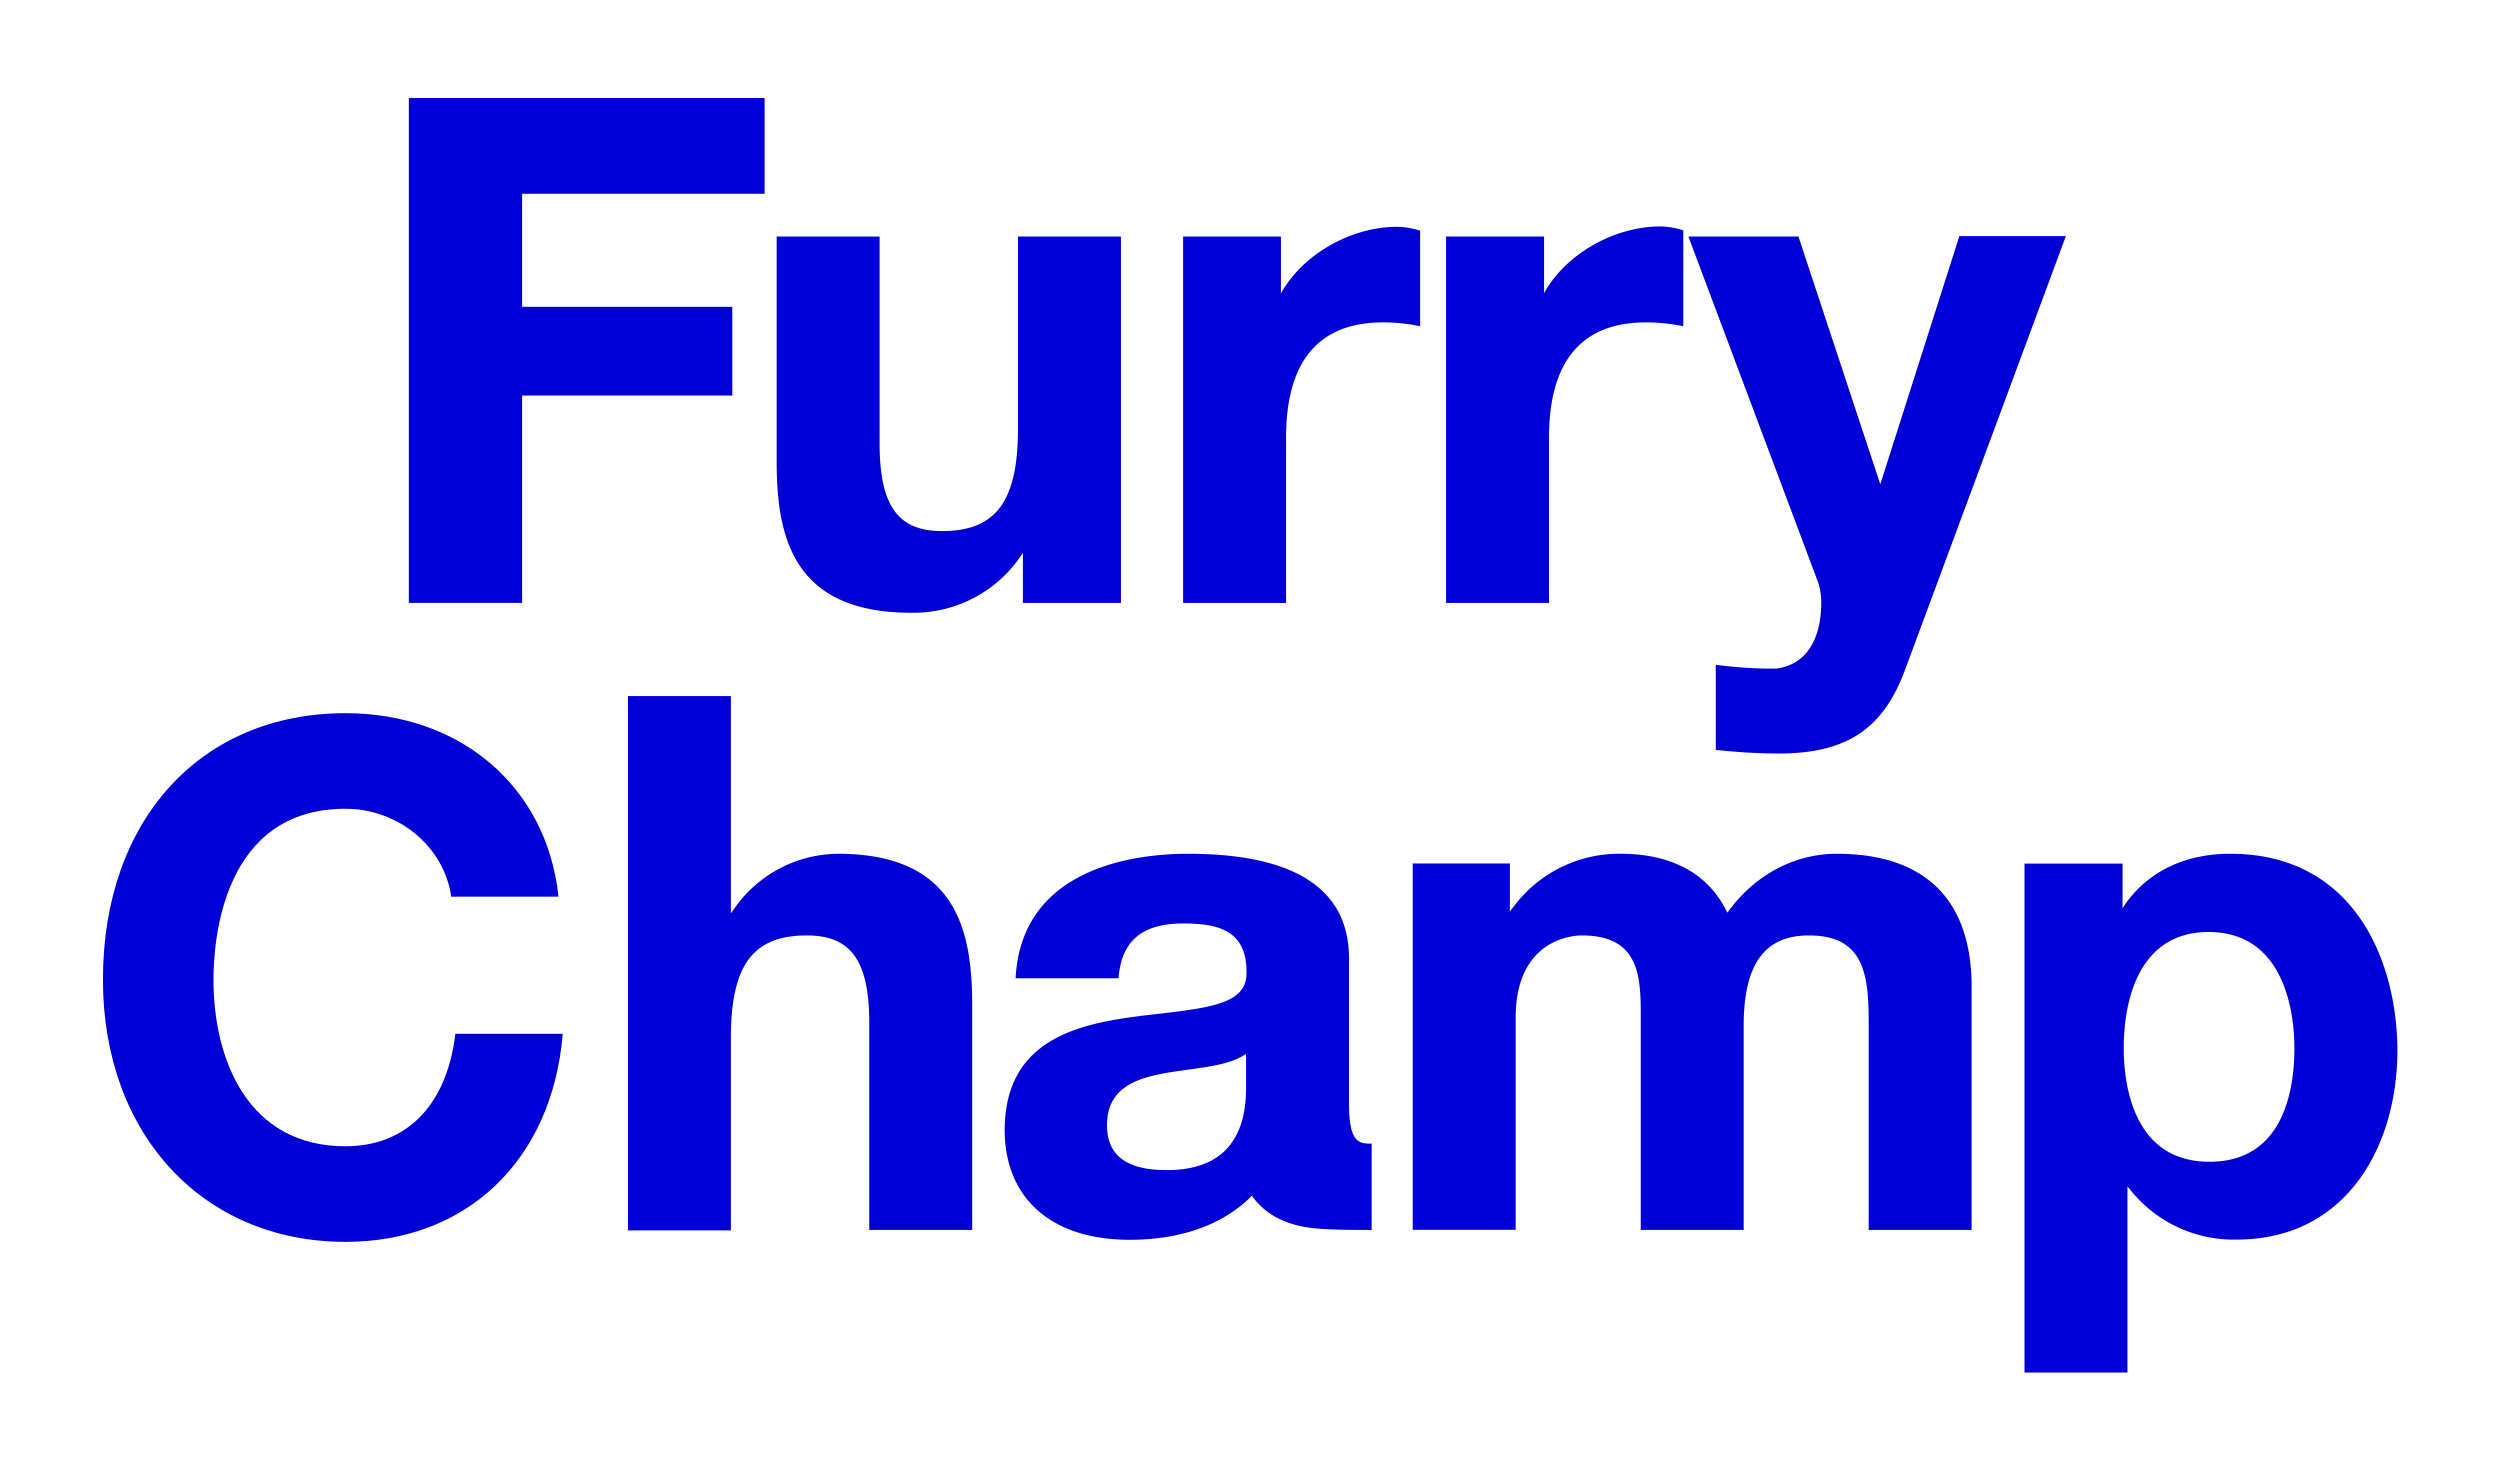 <?xml version="1.0" encoding="UTF-8"?> <svg xmlns="http://www.w3.org/2000/svg" viewBox="0 0 510 300"><defs><style>.cls-1{fill:none;}.cls-2{fill:#0000d6;}</style></defs><g id="Layer_2" data-name="Layer 2"><g id="Layer_1-2" data-name="Layer 1"><rect class="cls-1" width="510" height="300"></rect><polygon class="cls-2" points="106.51 80.69 149.39 80.69 149.39 62.59 106.51 62.59 106.51 39.53 155.98 39.53 155.98 20 83.4 20 83.4 122.99 106.51 122.99 106.51 80.69"></polygon><path class="cls-2" d="M208.67,112.8V123h20V48.25h-21V87.41c0,14.87-4.49,20.93-15.48,20.93-9.05,0-12.75-5.19-12.75-17.92V48.25h-21v45.9c0,15.26,3.25,30.85,27.4,30.85a26.45,26.45,0,0,0,22-11Z"></path><path class="cls-2" d="M316,89.28c0-15.6,6.65-23.51,19.77-23.51a36.7,36.7,0,0,1,7.25.71l.37.09V47l-.21-.07a15.4,15.4,0,0,0-4.53-.73c-9.17,0-19.18,5.47-23.66,13.61V48.25H295V123h21Z"></path><path class="cls-2" d="M371.53,122.69c.06,8.06-3.32,13.06-9.32,13.71-.53,0-1.06,0-1.59,0a92.28,92.28,0,0,1-10.27-.74l-.33,0V153l.27,0a119.92,119.92,0,0,0,12.5.72c13.83,0,21.31-4.91,25.81-17l32.84-88.55H399.71L383.58,98.79l-16.7-50.54H344.43l26.26,70A12.66,12.66,0,0,1,371.53,122.69Z"></path><path class="cls-2" d="M92.86,211.14c-1.78,14.43-10,22.7-22.41,22.7-19.83,0-26.9-17.56-26.9-34,0-8.18,1.94-34.85,26.9-34.85,10.77,0,20,7.61,21.57,17.69l0,.24h21.88l0-.32c-2.5-22.2-20-37.11-43.45-37.11C40.86,145.5,21,167.34,21,199.85c0,31.49,20.35,53.49,49.48,53.49,24.67,0,42.05-16.54,44.29-42.13l0-.32H92.9Z"></path><path class="cls-2" d="M170.92,174.17a26.05,26.05,0,0,0-21,11l-.82,1.16V142h-21v109h21V211.75c0-14.86,4.49-20.92,15.48-20.92,9.06,0,12.75,5.19,12.75,17.91v42.17h21V205C198.32,189.76,195.07,174.17,170.92,174.17Z"></path><path class="cls-2" d="M275.2,225.16V195.55c0-14.19-11.05-21.38-32.85-21.38-10.11,0-33.77,2.44-35.15,25.09l0,.31h21l0-.27c.67-7.44,4.86-10.91,13.19-10.91,6.69,0,12.89,1.18,12.89,9.76.33,6.27-6.48,7.36-17.61,8.63-14,1.6-31.55,3.58-31.72,23.62,0,14.1,9.55,22.52,25.54,22.52,7.15,0,17.21-1.5,24.53-8.62l.36-.36.31.41a14.69,14.69,0,0,0,6.06,4.65c3.93,1.66,7.51,1.91,17.77,1.91h.3V233.3h-.3C277,233.3,275.2,232.71,275.2,225.16Zm-21-3.23c0,11.13-5.45,16.77-16.19,16.77-8.2,0-12.18-3-12.18-9.16,0-7.44,5.67-9.49,11.8-10.61,1.57-.28,3.19-.51,4.79-.73,4.3-.59,8.36-1.15,11.1-2.79l.68-.41Z"></path><path class="cls-2" d="M374.69,174.17c-8.48,0-16.45,4.17-21.88,11.44l-.43.57-.33-.64c-3.82-7.44-11.21-11.37-21.39-11.37a26.84,26.84,0,0,0-21.84,10.74l-.8,1v-9.76H288.2v74.73h21V207.59c0-16.29,12.09-16.76,13.47-16.76,4,0,6.87.94,8.8,2.87,3.27,3.28,3.26,8.87,3.24,14.27v42.94h21V209.32c0-12.62,4.23-18.49,13.32-18.49,11.26,0,12.18,8,12.18,17.77v42.31h21V201C402.09,183.45,392.62,174.17,374.69,174.17Z"></path><path class="cls-2" d="M455,174.17c-9.12,0-16.47,3.46-21.27,10L433,185.3v-9.12H413V280h21V242l.8,1a27,27,0,0,0,21.41,9.88c22.7,0,32.86-19.38,32.86-38.59C489,195.81,480.12,174.17,455,174.17ZM450.72,237c-15.78,0-17.48-16.24-17.48-23.22s1.69-23.65,17.34-23.65c16.22,0,17.48,18.1,17.48,23.65C468.06,222.43,465.81,237,450.72,237Z"></path><path class="cls-2" d="M289.71,66.57V47L289.5,47a15.4,15.4,0,0,0-4.53-.73c-9.17,0-19.18,5.47-23.66,13.61V48.25H241.36V123h21V89.28c0-15.6,6.65-23.51,19.77-23.51a36.7,36.7,0,0,1,7.25.71Z"></path></g></g></svg> 
